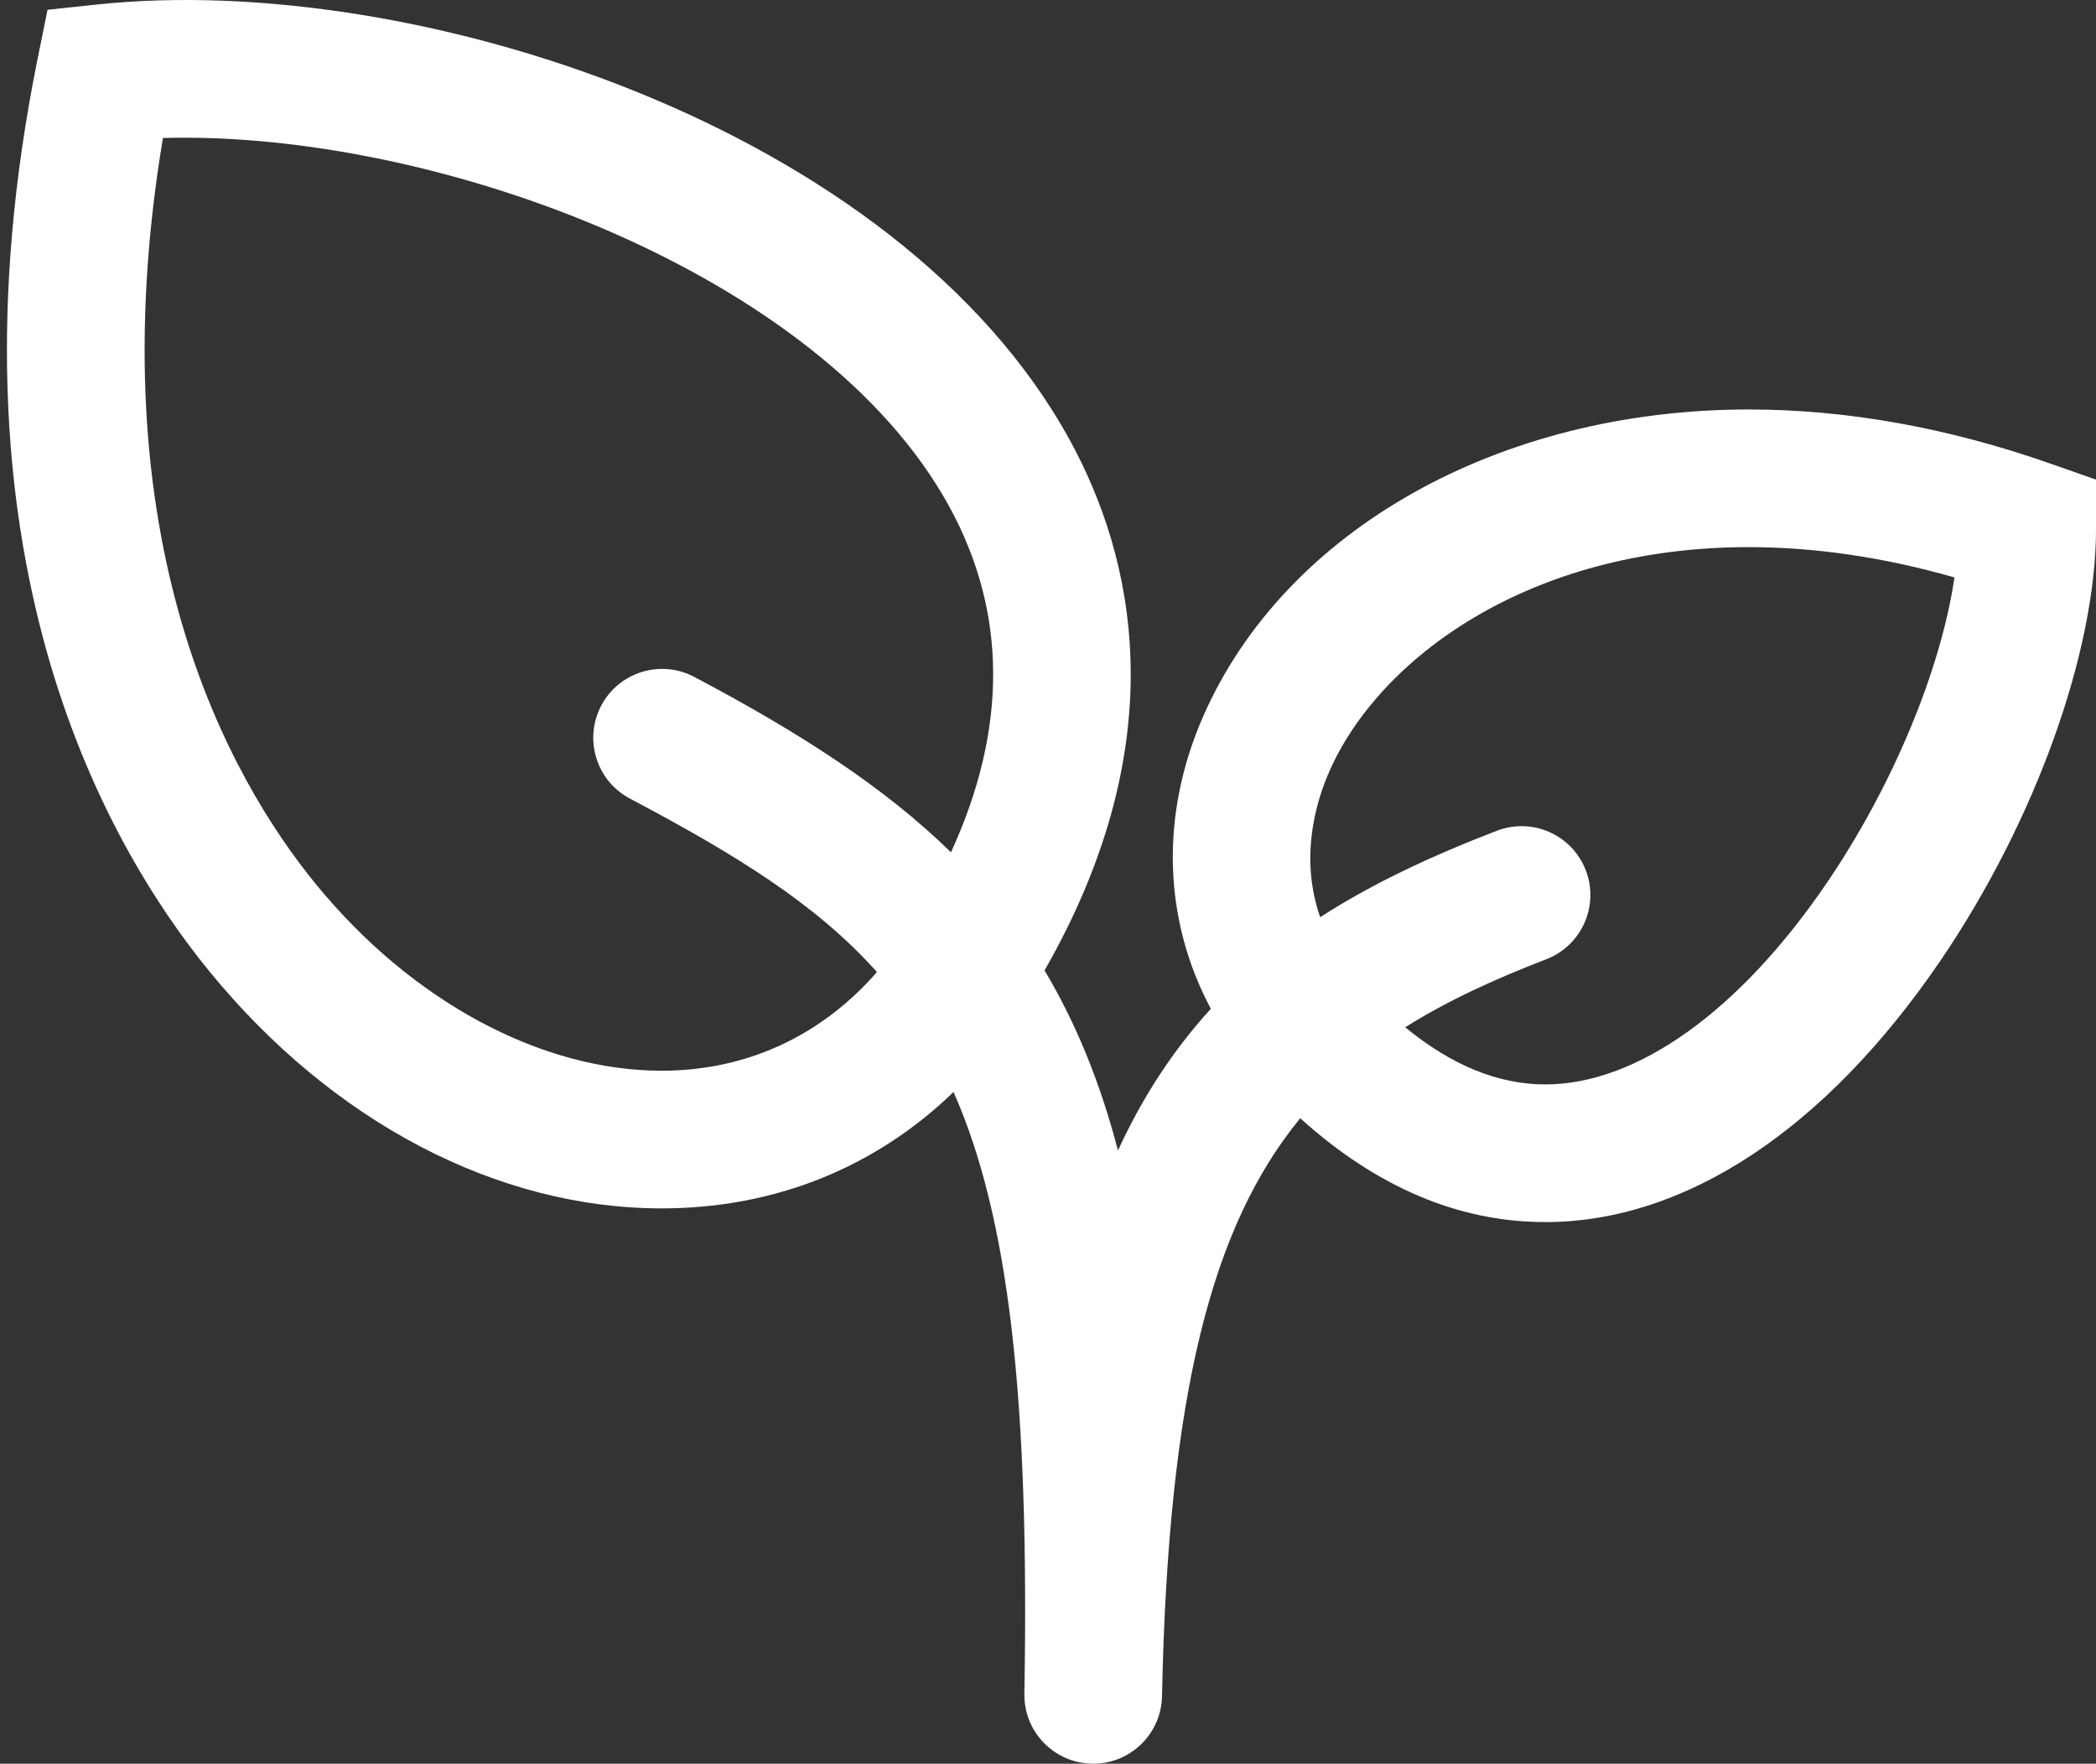 <?xml version="1.0" encoding="utf-8"?>
<!-- Generator: Adobe Illustrator 16.0.3, SVG Export Plug-In . SVG Version: 6.00 Build 0)  -->
<!DOCTYPE svg PUBLIC "-//W3C//DTD SVG 1.1//EN" "http://www.w3.org/Graphics/SVG/1.1/DTD/svg11.dtd">
<svg version="1.1" id="Ebene_1" xmlns="http://www.w3.org/2000/svg" xmlns:xlink="http://www.w3.org/1999/xlink" x="0px" y="0px"
	 width="91.359px" height="76.875px" viewBox="0 0 91.359 76.875" enable-background="new 0 0 91.359 76.875" xml:space="preserve">
<rect x="0" y="0" width="91.359" height="76.875" fill="#333333" stroke="none"/>
<path fill="#FFFFFF" d="M89.353,20.201c-4.451-1.561-8.868-2.353-13.13-2.353c-10.866,0-20.195,5.239-23.767,13.346
	c-1.91,4.336-1.748,8.9,0.322,12.777c-1.577,1.727-2.93,3.743-4.048,6.174c-0.793-3.029-1.855-5.591-3.201-7.847
	c5.769-10.083,3.857-18.074,1.113-23.093C39.158,5.516,17.993-1.261,4.259,0.194L2.071,0.426L1.635,2.582
	c-4.319,21.342,2.845,34.076,7.499,39.766c5.365,6.56,12.548,10.322,19.708,10.322c4.921,0,9.308-1.775,12.721-5.073
	c2.407,5.455,3.312,13.329,3.087,26.225c-0.029,1.654,1.288,3.021,2.943,3.051c0.02,0.002,0.038,0.002,0.058,0.002
	c1.629,0,2.965-1.305,2.998-2.939c0.267-13.162,2.17-20.501,6.025-25.196c3.314,2.996,6.896,4.527,10.681,4.527c0,0,0,0,0.001,0
	c6.108,0,12.229-4.053,17.235-11.413c4.112-6.046,6.77-13.434,6.77-18.822v-2.127L89.353,20.201z M28.841,46.67
	c-5.273,0-10.904-3.036-15.063-8.121C9.956,33.876,4.175,23.563,7.102,6.014c11.844-0.332,28.691,5.854,34.277,16.07
	c2.526,4.62,2.543,9.674,0.072,15.064c-2.913-2.844-6.596-5.215-11.19-7.644c-1.466-0.774-3.28-0.214-4.054,1.25
	c-0.774,1.465-0.214,3.28,1.25,4.054c4.588,2.424,8.124,4.598,10.767,7.56C35.803,45.148,32.544,46.67,28.841,46.67z M79.629,38.479
	c-3.799,5.585-8.273,8.788-12.275,8.788c-2.052,0-4.098-0.84-6.104-2.491c1.8-1.132,3.842-2.078,6.147-2.965
	c1.546-0.595,2.317-2.331,1.723-3.877c-0.594-1.545-2.325-2.319-3.877-1.723c-2.867,1.103-5.434,2.305-7.7,3.767
	c-0.889-2.557-0.221-4.946,0.404-6.365c2.141-4.861,8.622-9.765,18.275-9.765c2.899,0,5.906,0.444,8.968,1.321
	C84.601,29.172,82.513,34.239,79.629,38.479z"/>
</svg>
